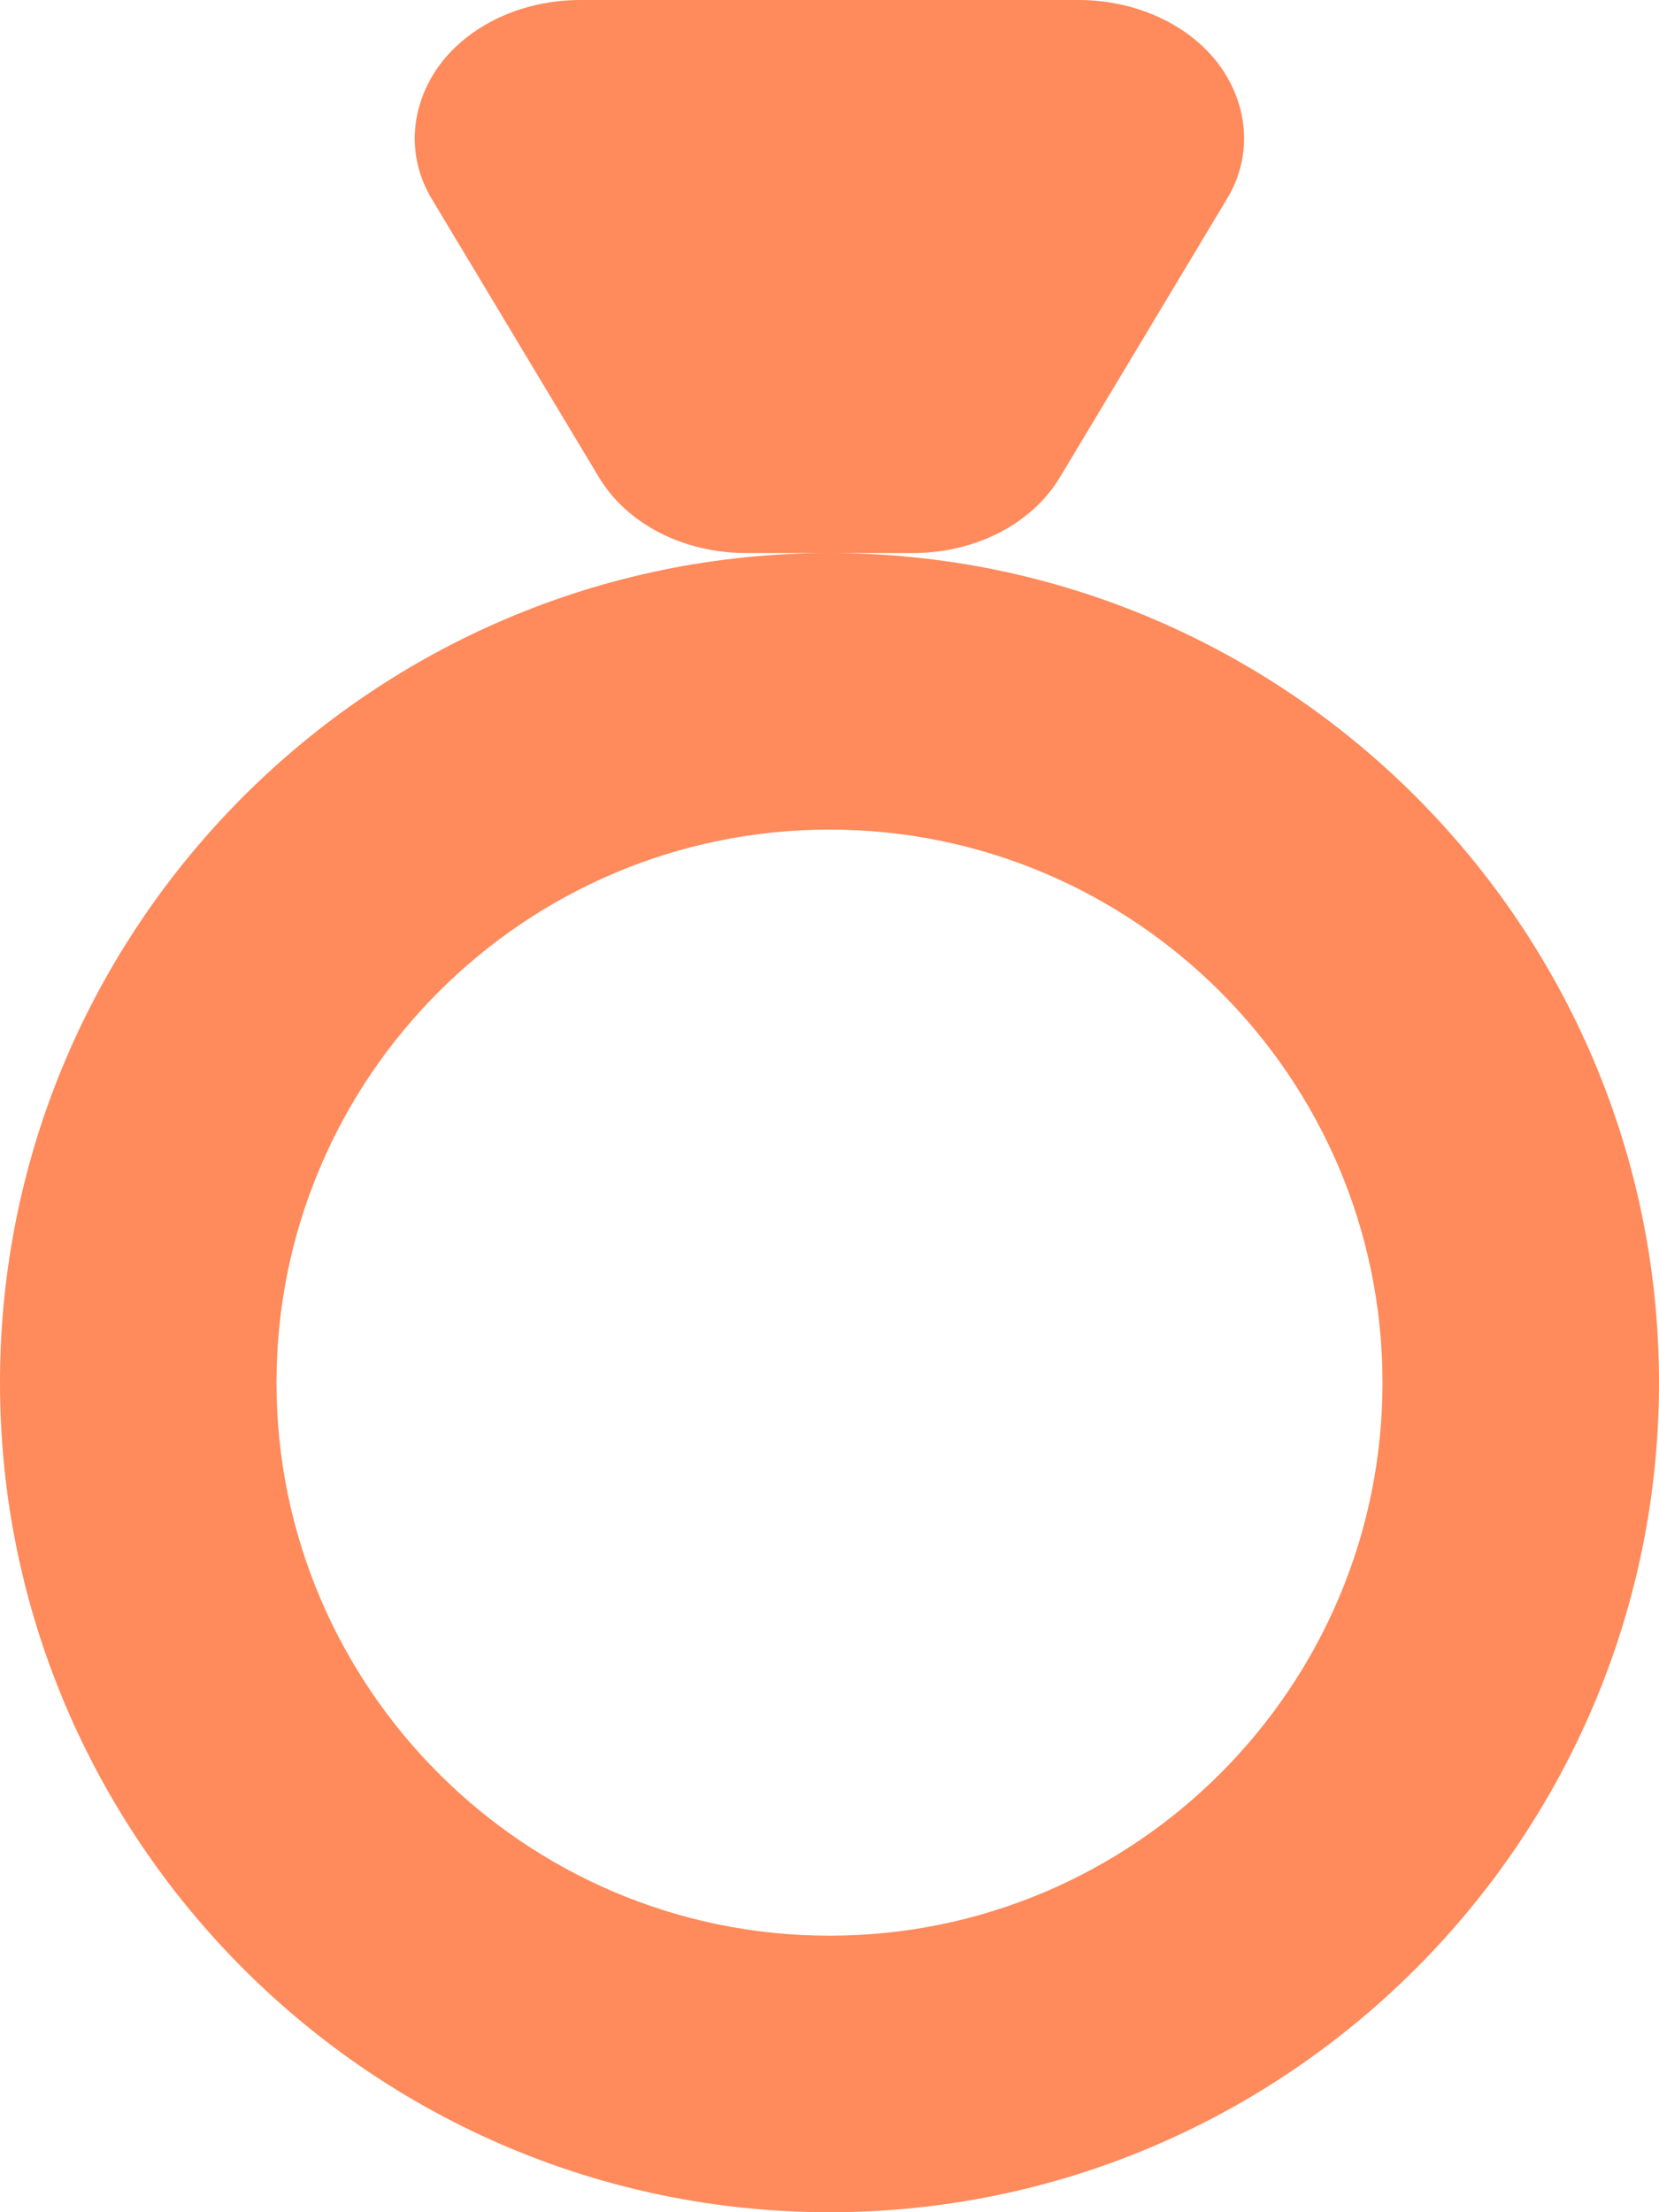 <?xml version="1.0" encoding="UTF-8"?>
<svg width="12px" height="16px" viewBox="0 0 12 16" version="1.1" xmlns="http://www.w3.org/2000/svg" xmlns:xlink="http://www.w3.org/1999/xlink">
    <!-- Generator: Sketch 59.1 (86144) - https://sketch.com -->
    <title>Combined shape 1129</title>
    <desc>Created with Sketch.</desc>
    <g id="homepage" stroke="none" stroke-width="1" fill="none" fill-rule="evenodd">
        <g transform="translate(-670, -3694)" fill="#FF8A5B" id="api">
            <g transform="translate(220, 2991)">
                <g id="app" transform="translate(0, 235)">
                    <g id="promo" transform="translate(427, 152)">
                        <g id="Group-25" transform="translate(0, 300)">
                            <g id="Group-19">
                                <path d="M29,20 C32.306,20 35,22.695 35,26 C35,29.305 32.306,32 29,32 C25.694,32 23,29.305 23,26 C23,22.695 25.694,20 29,20 Z M29,22 C26.795,22 25,23.795 25,26 C25,28.205 26.795,30 29,30 C31.205,30 33,28.205 33,26 C33,23.795 31.205,22 29,22 Z M30.801,16 C31.22,16 31.605,16.18 31.82,16.471 C32.037,16.77 32.061,17.141 31.868,17.45 L30.668,19.45 C30.464,19.79 30.056,20 29.6,20 L28.399,20 C27.943,20 27.535,19.79 27.331,19.45 L26.13,17.45 C25.938,17.141 25.962,16.77 26.179,16.471 C26.395,16.18 26.778,16 27.198,16 L30.801,16 Z" id="Combined-shape-1129"></path>
                            </g>
                        </g>
                    </g>
                </g>
            </g>
        </g>
    </g>
</svg>